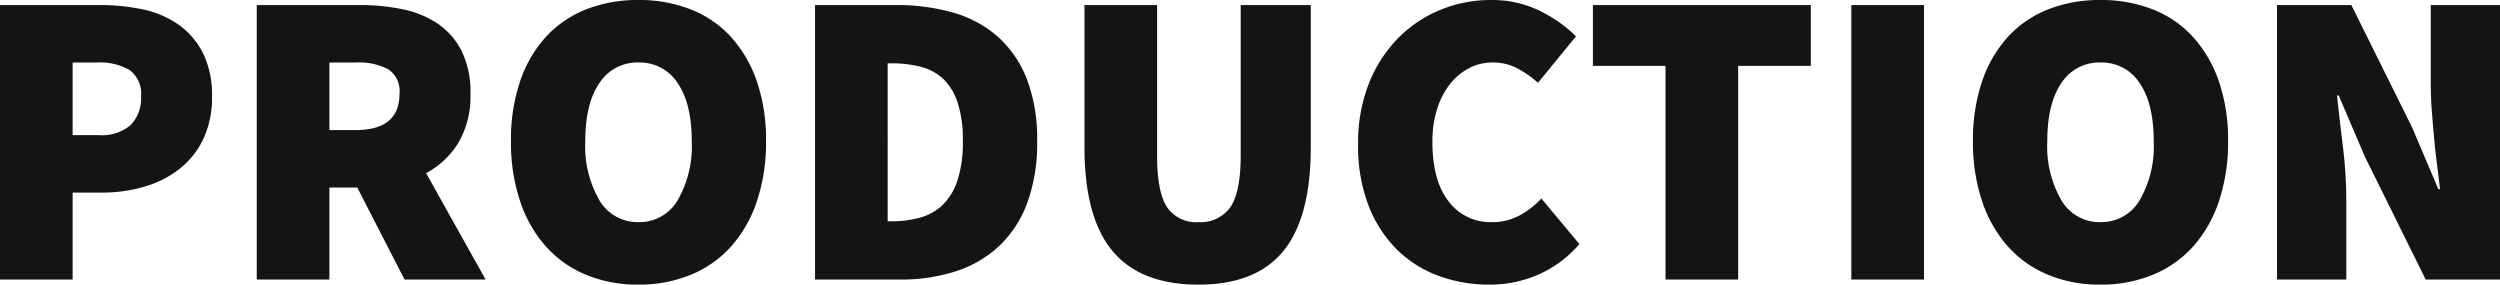 <svg xmlns="http://www.w3.org/2000/svg" width="325.6" height="37.07" viewBox="0 0 325.6 37.07"><path id="Path_1985" data-name="Path 1985" d="M3.96,0V-35.75H17.05a25.937,25.937,0,0,1,5.555.577,12.523,12.523,0,0,1,4.62,1.98,10.151,10.151,0,0,1,3.163,3.685A12.158,12.158,0,0,1,31.57-23.87,12.544,12.544,0,0,1,30.388-18.2a10.963,10.963,0,0,1-3.163,3.877,13.641,13.641,0,0,1-4.565,2.255,19.428,19.428,0,0,1-5.39.743H13.42V0Zm9.46-18.81h3.41a5.731,5.731,0,0,0,4.153-1.32,5,5,0,0,0,1.347-3.74,3.792,3.792,0,0,0-1.485-3.41,7.614,7.614,0,0,0-4.235-.99H13.42ZM37.4,0V-35.75H50.93a26.507,26.507,0,0,1,5.472.55,12.747,12.747,0,0,1,4.565,1.87,9.431,9.431,0,0,1,3.107,3.548A12.055,12.055,0,0,1,65.23-24.2a11.922,11.922,0,0,1-1.567,6.38,11.059,11.059,0,0,1-4.208,3.96L67.21,0H56.65L50.49-11.99H46.86V0Zm9.46-19.47h3.41q5.72,0,5.72-4.73a3.416,3.416,0,0,0-1.457-3.19,8.353,8.353,0,0,0-4.263-.88H46.86ZM87.12.66A17.583,17.583,0,0,1,80.327-.605,14.418,14.418,0,0,1,75.1-4.262a16.815,16.815,0,0,1-3.382-5.885,24.024,24.024,0,0,1-1.21-7.893,23.534,23.534,0,0,1,1.21-7.837A16.308,16.308,0,0,1,75.1-31.653,14.152,14.152,0,0,1,80.327-35.2a18.287,18.287,0,0,1,6.792-1.21,18.347,18.347,0,0,1,6.765,1.21,13.956,13.956,0,0,1,5.253,3.575,16.638,16.638,0,0,1,3.382,5.775,23.291,23.291,0,0,1,1.21,7.81,24.024,24.024,0,0,1-1.21,7.893,16.815,16.815,0,0,1-3.382,5.885A14.366,14.366,0,0,1,93.885-.605,17.64,17.64,0,0,1,87.12.66Zm0-8.14a5.764,5.764,0,0,0,5.088-2.832A14.049,14.049,0,0,0,94.05-18.04q0-4.895-1.842-7.562A5.851,5.851,0,0,0,87.12-28.27,5.851,5.851,0,0,0,82.033-25.6Q80.19-22.935,80.19-18.04a14.049,14.049,0,0,0,1.843,7.728A5.764,5.764,0,0,0,87.12-7.48ZM110.11,0V-35.75h10.56a26.463,26.463,0,0,1,7.452.99,14.935,14.935,0,0,1,5.8,3.135,14.351,14.351,0,0,1,3.768,5.5,21.692,21.692,0,0,1,1.348,8.085,22.546,22.546,0,0,1-1.32,8.14,14.667,14.667,0,0,1-3.712,5.61,14.98,14.98,0,0,1-5.665,3.245A23.3,23.3,0,0,1,121.22,0Zm9.46-7.59h.55a13.675,13.675,0,0,0,3.63-.468,6.923,6.923,0,0,0,2.943-1.623,7.811,7.811,0,0,0,1.952-3.19,15.823,15.823,0,0,0,.715-5.17,15.319,15.319,0,0,0-.715-5.115,7.373,7.373,0,0,0-1.952-3.08,6.734,6.734,0,0,0-2.943-1.512,15.4,15.4,0,0,0-3.63-.413h-.55ZM160.05.66q-7.535,0-11.192-4.373T145.2-17.27V-35.75h9.46v19.58q0,4.785,1.293,6.738a4.558,4.558,0,0,0,4.1,1.952A4.7,4.7,0,0,0,164.2-9.432q1.347-1.953,1.347-6.738V-35.75h9.13v18.48q0,9.185-3.575,13.558T160.05.66Zm37.84,0a18.96,18.96,0,0,1-6.518-1.128,15.047,15.047,0,0,1-5.445-3.41,16.352,16.352,0,0,1-3.713-5.72,21.454,21.454,0,0,1-1.375-8,20.98,20.98,0,0,1,1.43-8,17.67,17.67,0,0,1,3.822-5.885,16.509,16.509,0,0,1,5.5-3.658,17.122,17.122,0,0,1,6.518-1.265,14.074,14.074,0,0,1,6.38,1.4,18,18,0,0,1,4.73,3.328l-4.95,6.05a14.32,14.32,0,0,0-2.723-1.9,6.773,6.773,0,0,0-3.217-.742,6.507,6.507,0,0,0-3,.715,7.665,7.665,0,0,0-2.475,2.035,10.078,10.078,0,0,0-1.705,3.245,13.885,13.885,0,0,0-.632,4.345q0,5.06,2.117,7.755A6.754,6.754,0,0,0,198.22-7.48a7.475,7.475,0,0,0,3.712-.907,10.981,10.981,0,0,0,2.777-2.173l4.95,5.94a15.1,15.1,0,0,1-5.308,3.96A15.855,15.855,0,0,1,197.89.66ZM220.88,0V-27.83h-9.46v-7.92H239.8v7.92h-9.46V0Zm24.2,0V-35.75h9.46V0Zm32.45.66a17.583,17.583,0,0,1-6.793-1.265,14.418,14.418,0,0,1-5.225-3.657,16.815,16.815,0,0,1-3.383-5.885,24.024,24.024,0,0,1-1.21-7.893,23.533,23.533,0,0,1,1.21-7.837,16.308,16.308,0,0,1,3.383-5.775,14.152,14.152,0,0,1,5.225-3.548,18.287,18.287,0,0,1,6.793-1.21A18.347,18.347,0,0,1,284.3-35.2a13.956,13.956,0,0,1,5.252,3.575,16.638,16.638,0,0,1,3.383,5.775,23.29,23.29,0,0,1,1.21,7.81,24.024,24.024,0,0,1-1.21,7.893,16.815,16.815,0,0,1-3.383,5.885A14.366,14.366,0,0,1,284.3-.605,17.64,17.64,0,0,1,277.53.66Zm0-8.14a5.764,5.764,0,0,0,5.087-2.832,14.049,14.049,0,0,0,1.842-7.728q0-4.895-1.842-7.562a5.851,5.851,0,0,0-5.087-2.668,5.851,5.851,0,0,0-5.087,2.668Q270.6-22.935,270.6-18.04a14.049,14.049,0,0,0,1.842,7.728A5.764,5.764,0,0,0,277.53-7.48ZM300.52,0V-35.75h9.68l7.92,15.95,3.41,8.03h.22q-.165-1.43-.385-3.135T320.98-18.4q-.165-1.788-.3-3.575t-.137-3.437V-35.75h9.02V0h-9.68l-7.92-16.005-3.41-7.975h-.22q.33,3.08.77,6.71a57.663,57.663,0,0,1,.44,6.93V0Z" transform="translate(-3.96 36.41)" fill="#141414"></path></svg>